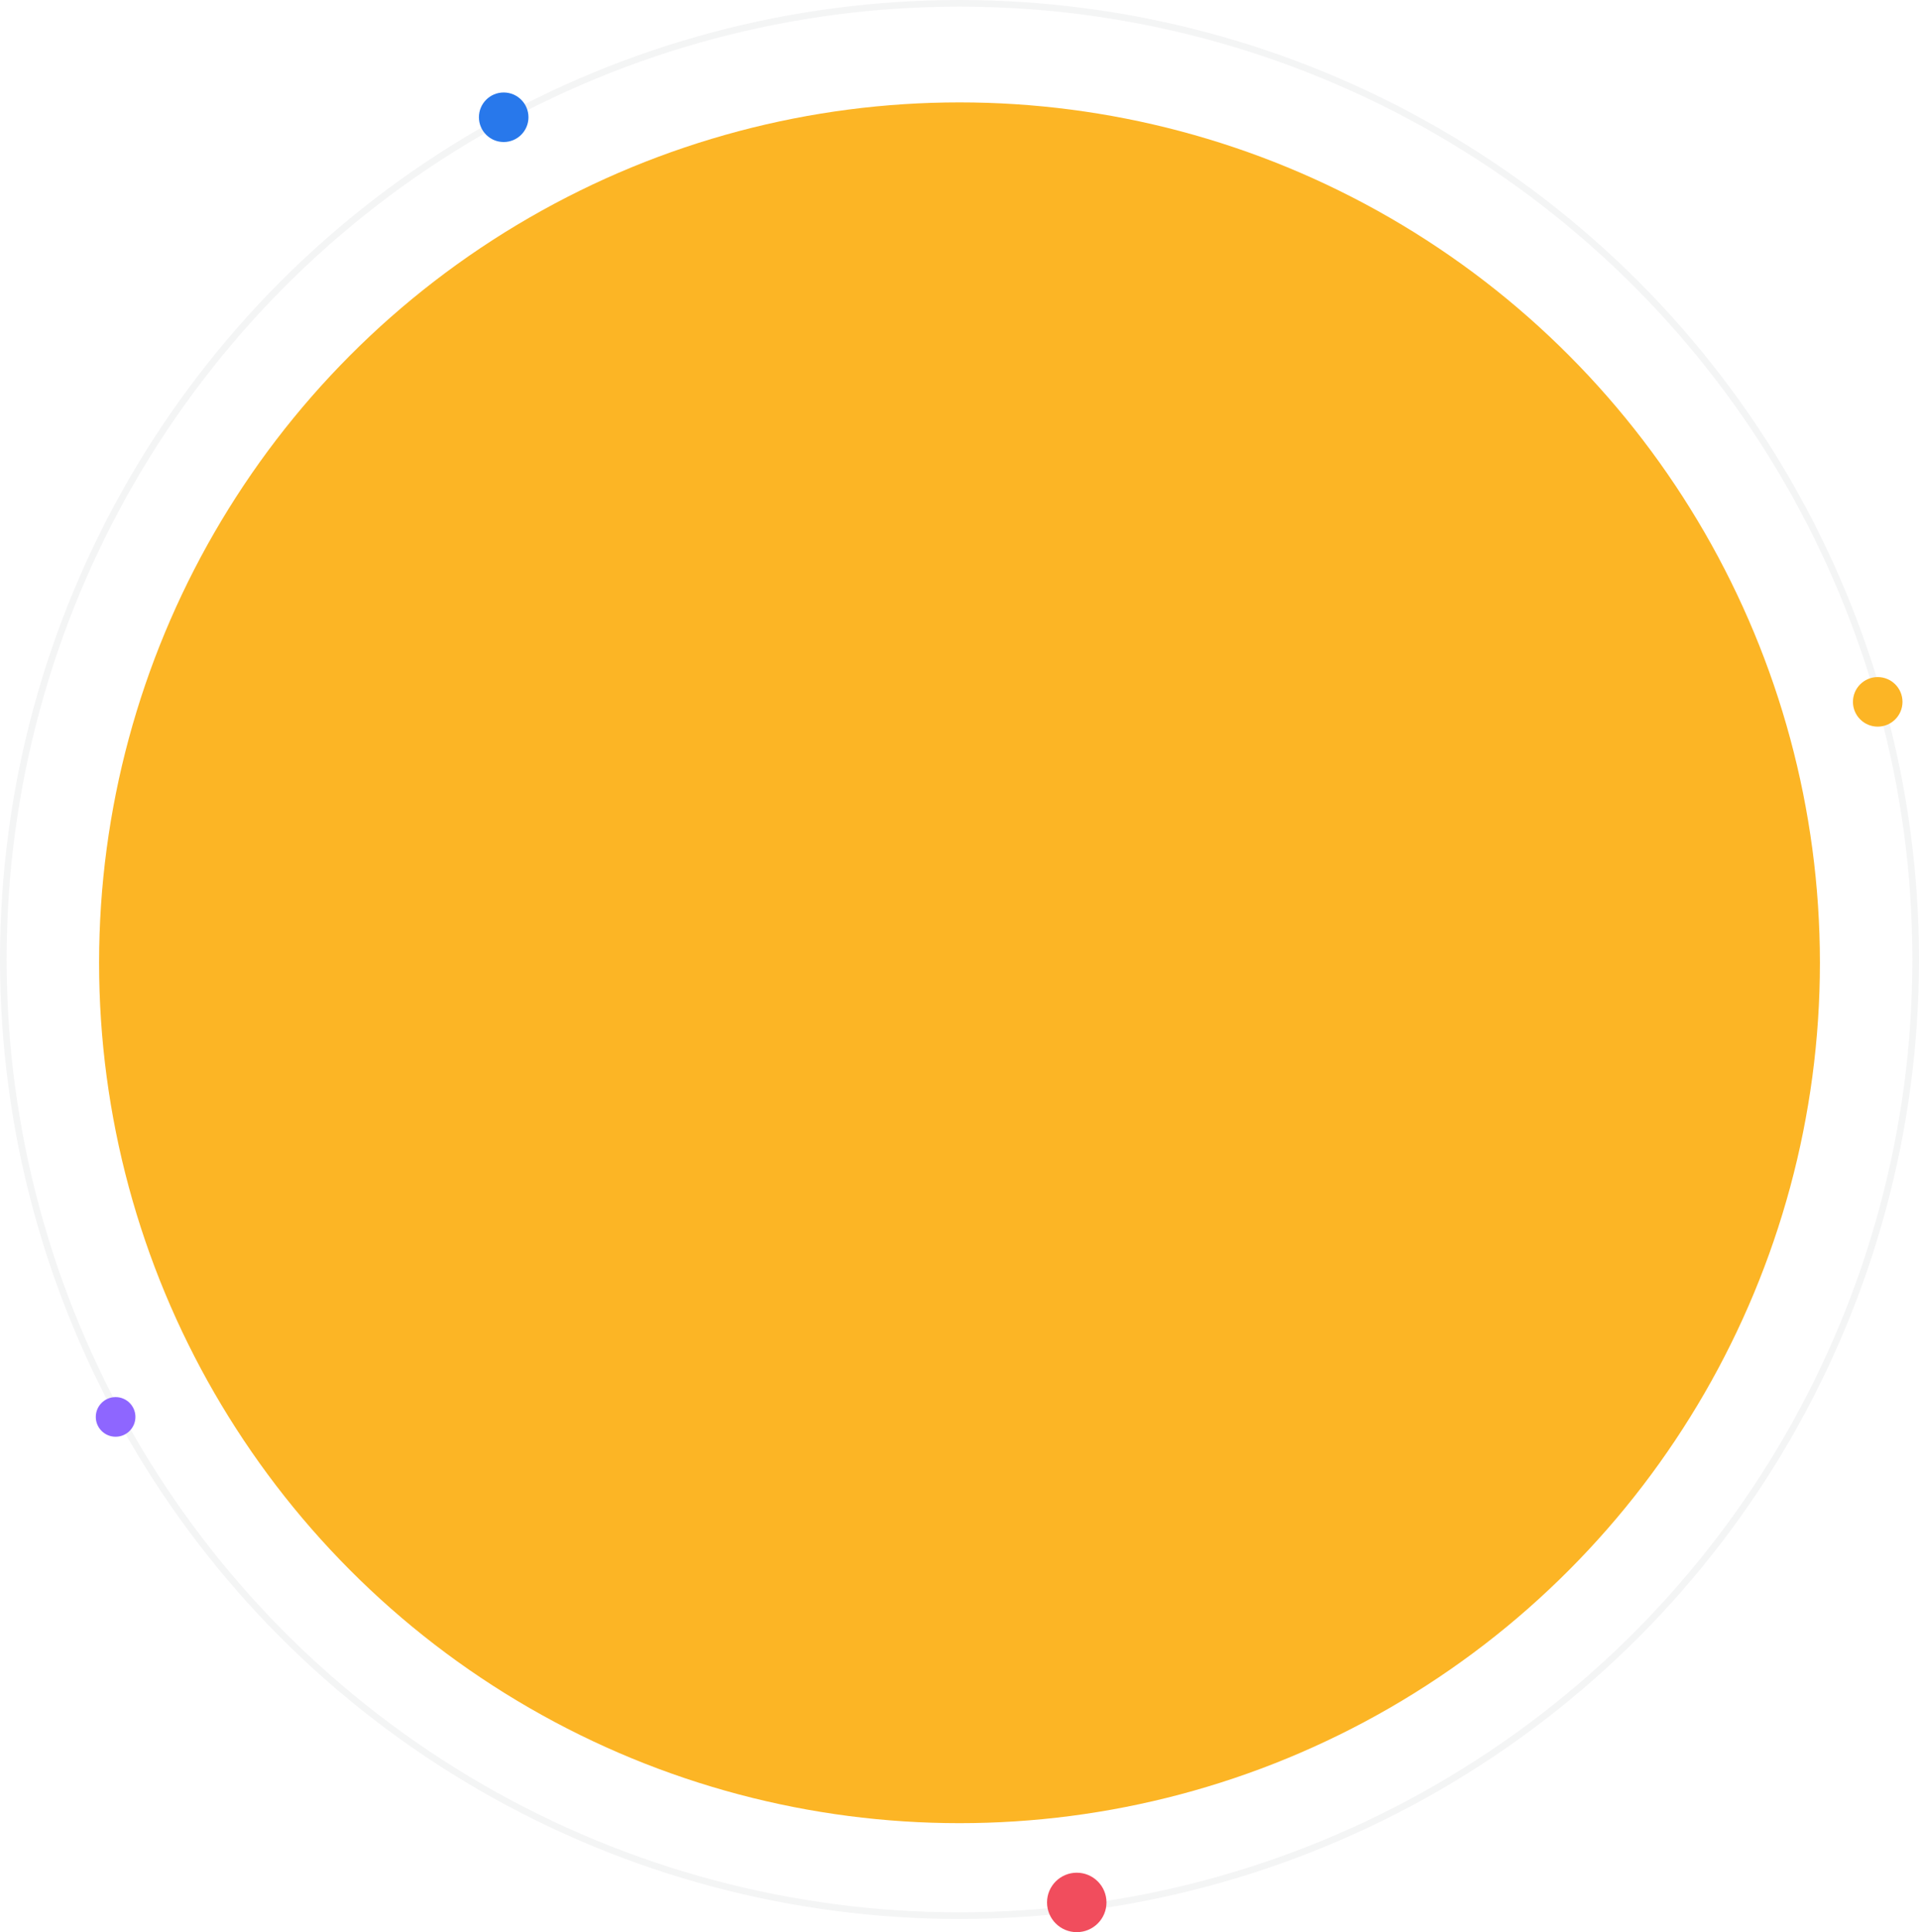 <svg xmlns="http://www.w3.org/2000/svg" width="581" height="585" viewBox="0 0 581 585">
  <g id="Group_3273" data-name="Group 3273" transform="translate(-307 -314)">
    <g id="Ellipse_329" data-name="Ellipse 329" transform="translate(307 314)" fill="none" stroke="#1b212f" stroke-width="2" opacity="0.05">
      <circle cx="290.5" cy="290.5" r="290.5" stroke="none"/>
      <circle cx="290.5" cy="290.5" r="289.5" fill="none"/>
    </g>
    <circle id="Ellipse_326" data-name="Ellipse 326" cx="260.5" cy="260.5" r="260.5" transform="translate(337 345)" fill="#FCB525

"/>
    <circle id="Ellipse_330" data-name="Ellipse 330" cx="7.5" cy="7.5" r="7.5" transform="translate(868 519)" fill="#FCB525

"/>
    <circle id="Ellipse_333" data-name="Ellipse 333" cx="7.5" cy="7.5" r="7.5" transform="translate(452 342)" fill="#2878eb"/>
    <circle id="Ellipse_331" data-name="Ellipse 331" cx="6" cy="6" r="6" transform="translate(336 737)" fill="#8e66ff"/>
    <circle id="Ellipse_332" data-name="Ellipse 332" cx="9" cy="9" r="9" transform="translate(624 881)" fill="#f14d5d"/>
  </g>
</svg>
